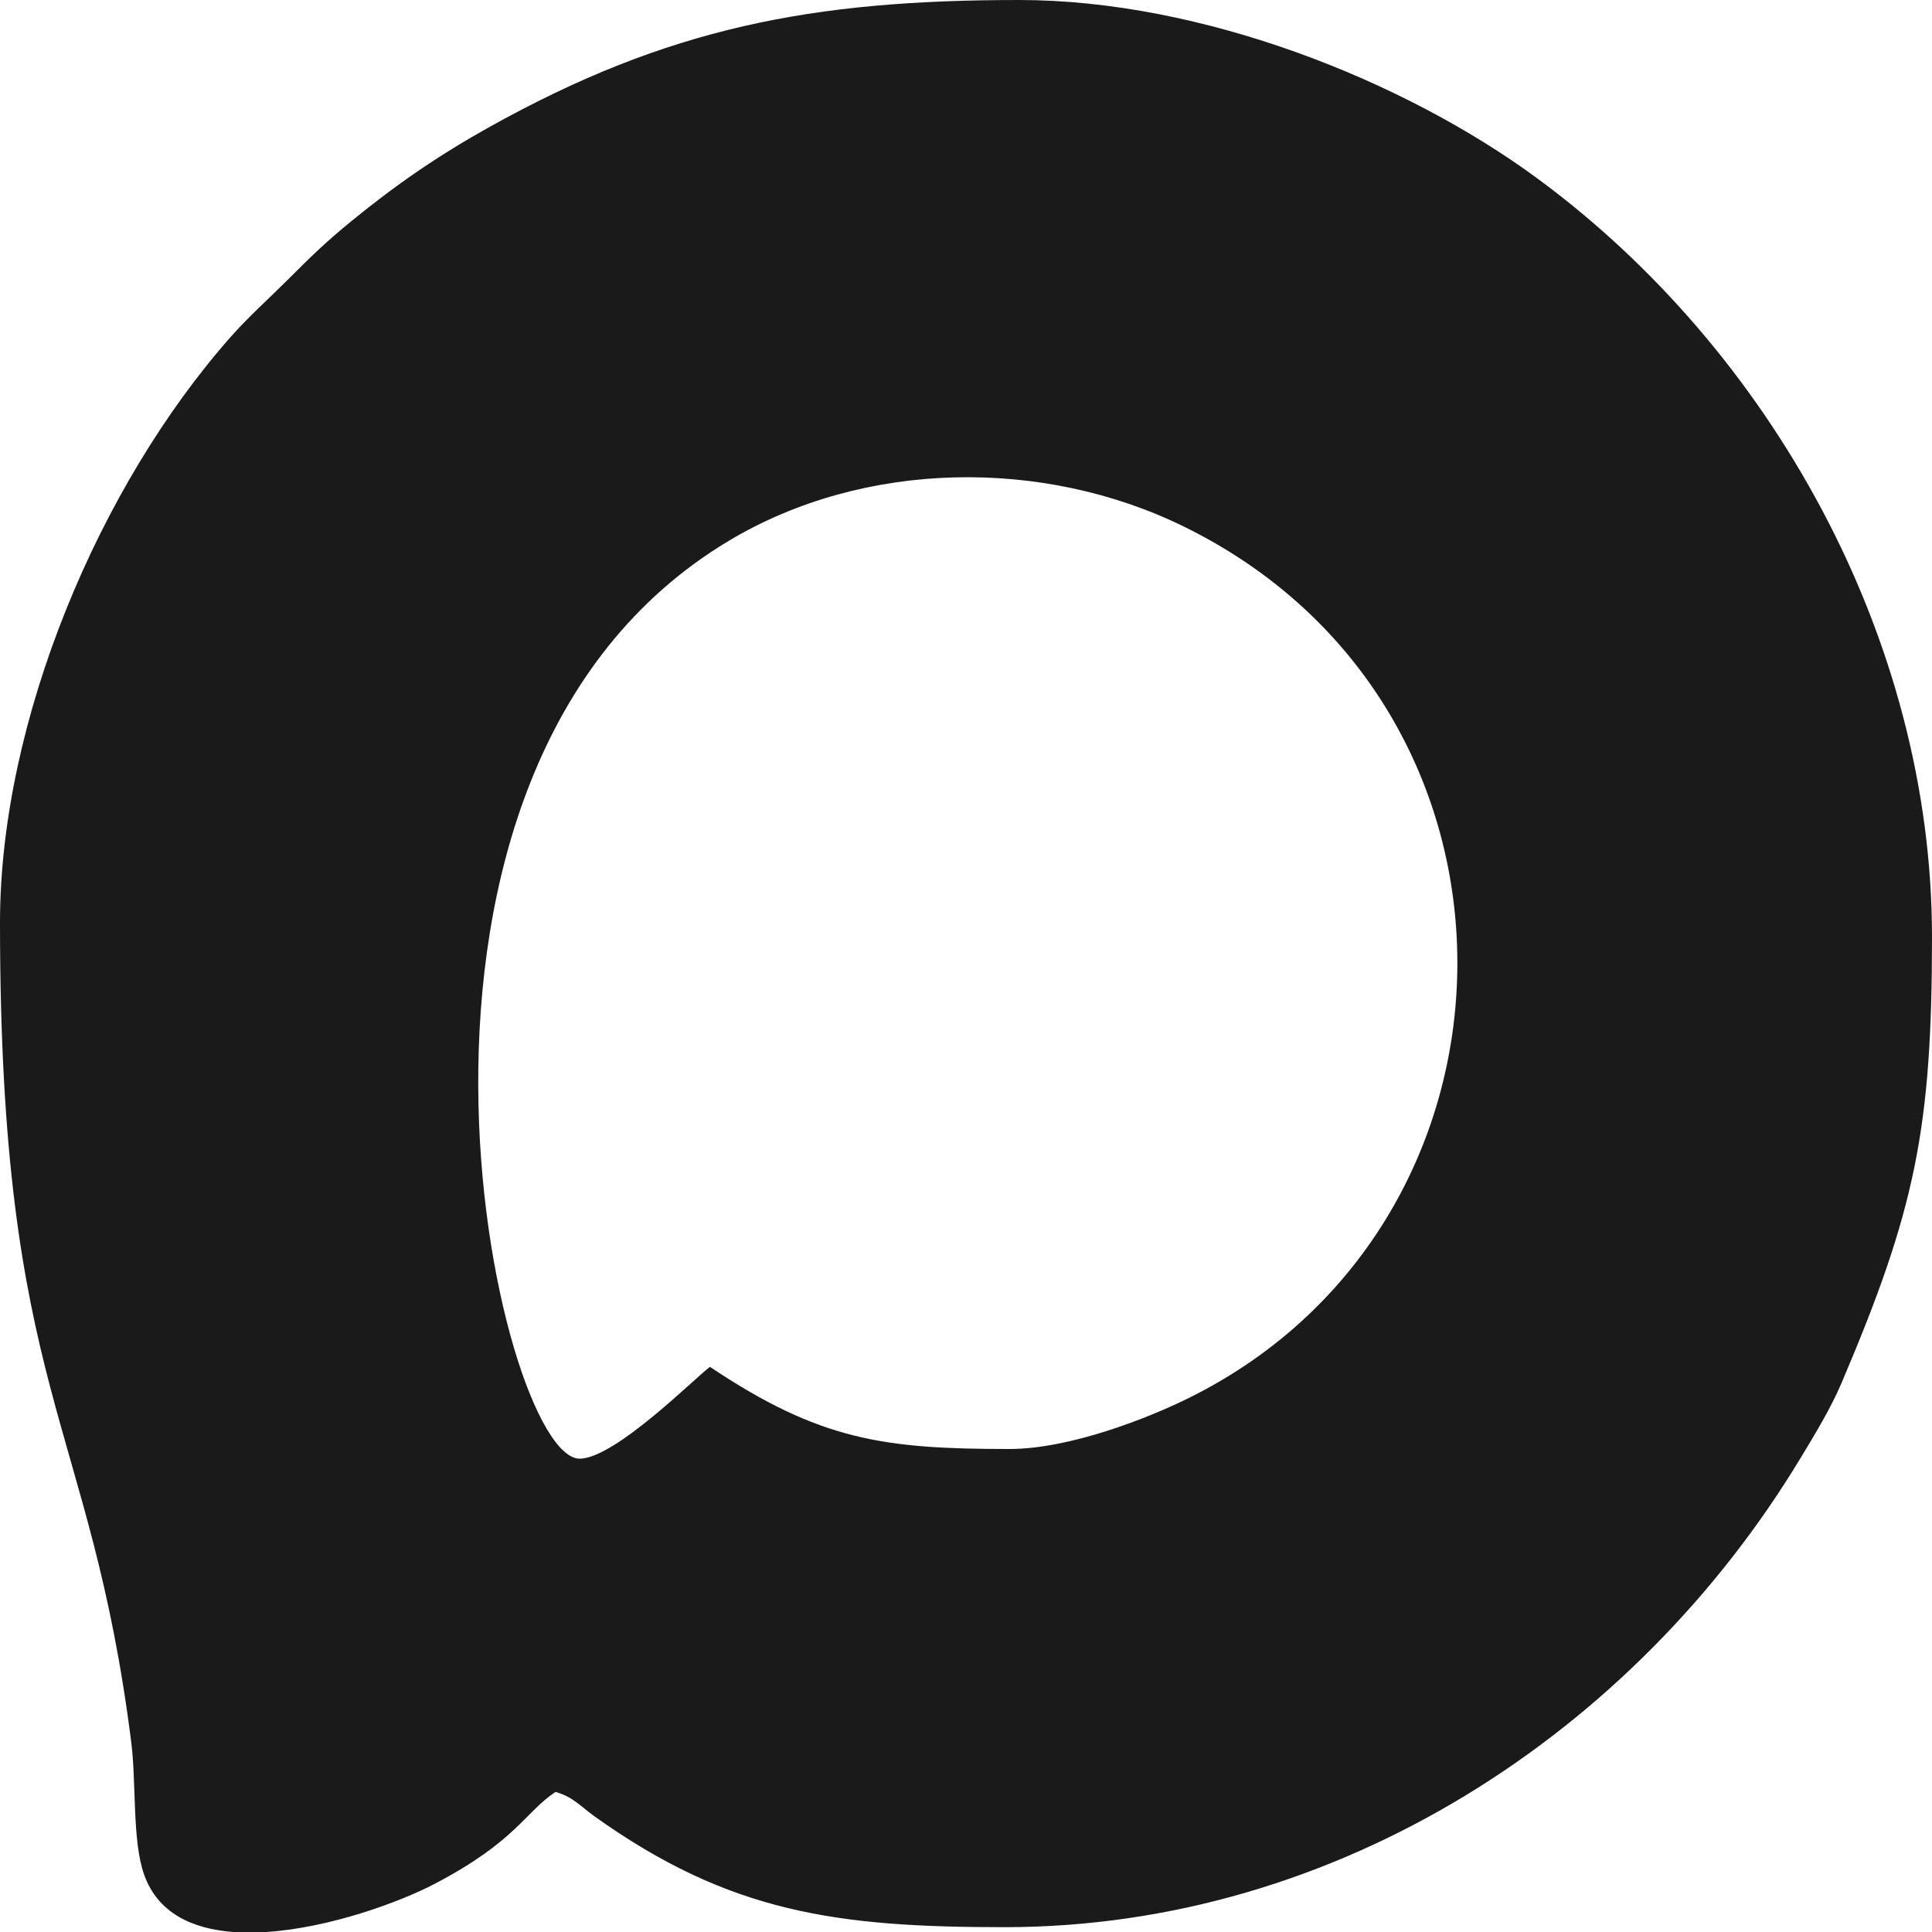 <?xml version="1.0" encoding="UTF-8"?>
<!DOCTYPE svg PUBLIC "-//W3C//DTD SVG 1.1//EN" "http://www.w3.org/Graphics/SVG/1.1/DTD/svg11.dtd">
<!-- Creator: CorelDRAW -->
<svg xmlns="http://www.w3.org/2000/svg" xml:space="preserve" width="141.093mm" height="141.093mm" version="1.1" style="shape-rendering:geometricPrecision; text-rendering:geometricPrecision; image-rendering:optimizeQuality; fill-rule:evenodd; clip-rule:evenodd"
viewBox="0 0 19074.7 19074.7"
 xmlns:xlink="http://www.w3.org/1999/xlink"
 xmlns:xodm="http://www.corel.com/coreldraw/odm/2003">
 <defs>
  <style type="text/css">
   <![CDATA[
    .fil0 {fill:#1A1A1A}
   ]]>
  </style>
 </defs>
 <g id="Слой_x0020_1">
  <path class="fil0" d="M9966.53 14306.03c-1236.74,0 -1872.53,-84.77 -2956.58,-810.68 -119.25,79.86 -934.49,906.04 -1287.54,906.04 -806.42,0 -2353.85,-6773.5 1475.44,-9063.33 1336.45,-799.16 3099.99,-819.66 4486.47,-141.28 3629.49,1775.83 3561.05,6859.79 62.74,8600.79 -417.86,207.97 -1189.22,508.44 -1780.53,508.44zm-7336.78 4768.67l-325.37 0c-406.51,-30.38 -745.95,-186.92 -880.92,-565.1 -119.35,-334.42 -76.69,-904.07 -127.04,-1303.56 -404.2,-3207.46 -1296.42,-3446.35 -1296.42,-8097.87 0,-1994.1 979.4,-4312.54 2277.39,-5781.68 176.07,-199.29 379.59,-380.28 571.89,-572.58 228.8,-228.8 367.57,-364.41 620.87,-571.31 447.96,-365.88 859.66,-648.54 1360.9,-928.07 1764.04,-983.74 3190.13,-1254.54 5230.86,-1254.54 1809.14,0 3801.95,796.09 5109.95,1756.93 2318.95,1703.47 3902.84,4558.96 3902.84,7494.3 0,1893.17 -165.53,2693.01 -892.25,4400.97 -108.37,254.69 -265.15,510.55 -403.95,740.53 -1638.62,2714.94 -4572.21,4634.29 -7859.64,4634.29 -1649.42,0 -2714.56,-139.09 -4053.2,-1096.97 -124.85,-89.33 -211.9,-192.93 -381.66,-238.26 -305.91,204.84 -385.16,483.8 -1191.37,906.87 -341.12,179.01 -1035.49,434.82 -1662.86,476.05z"/>
 </g>
</svg>
